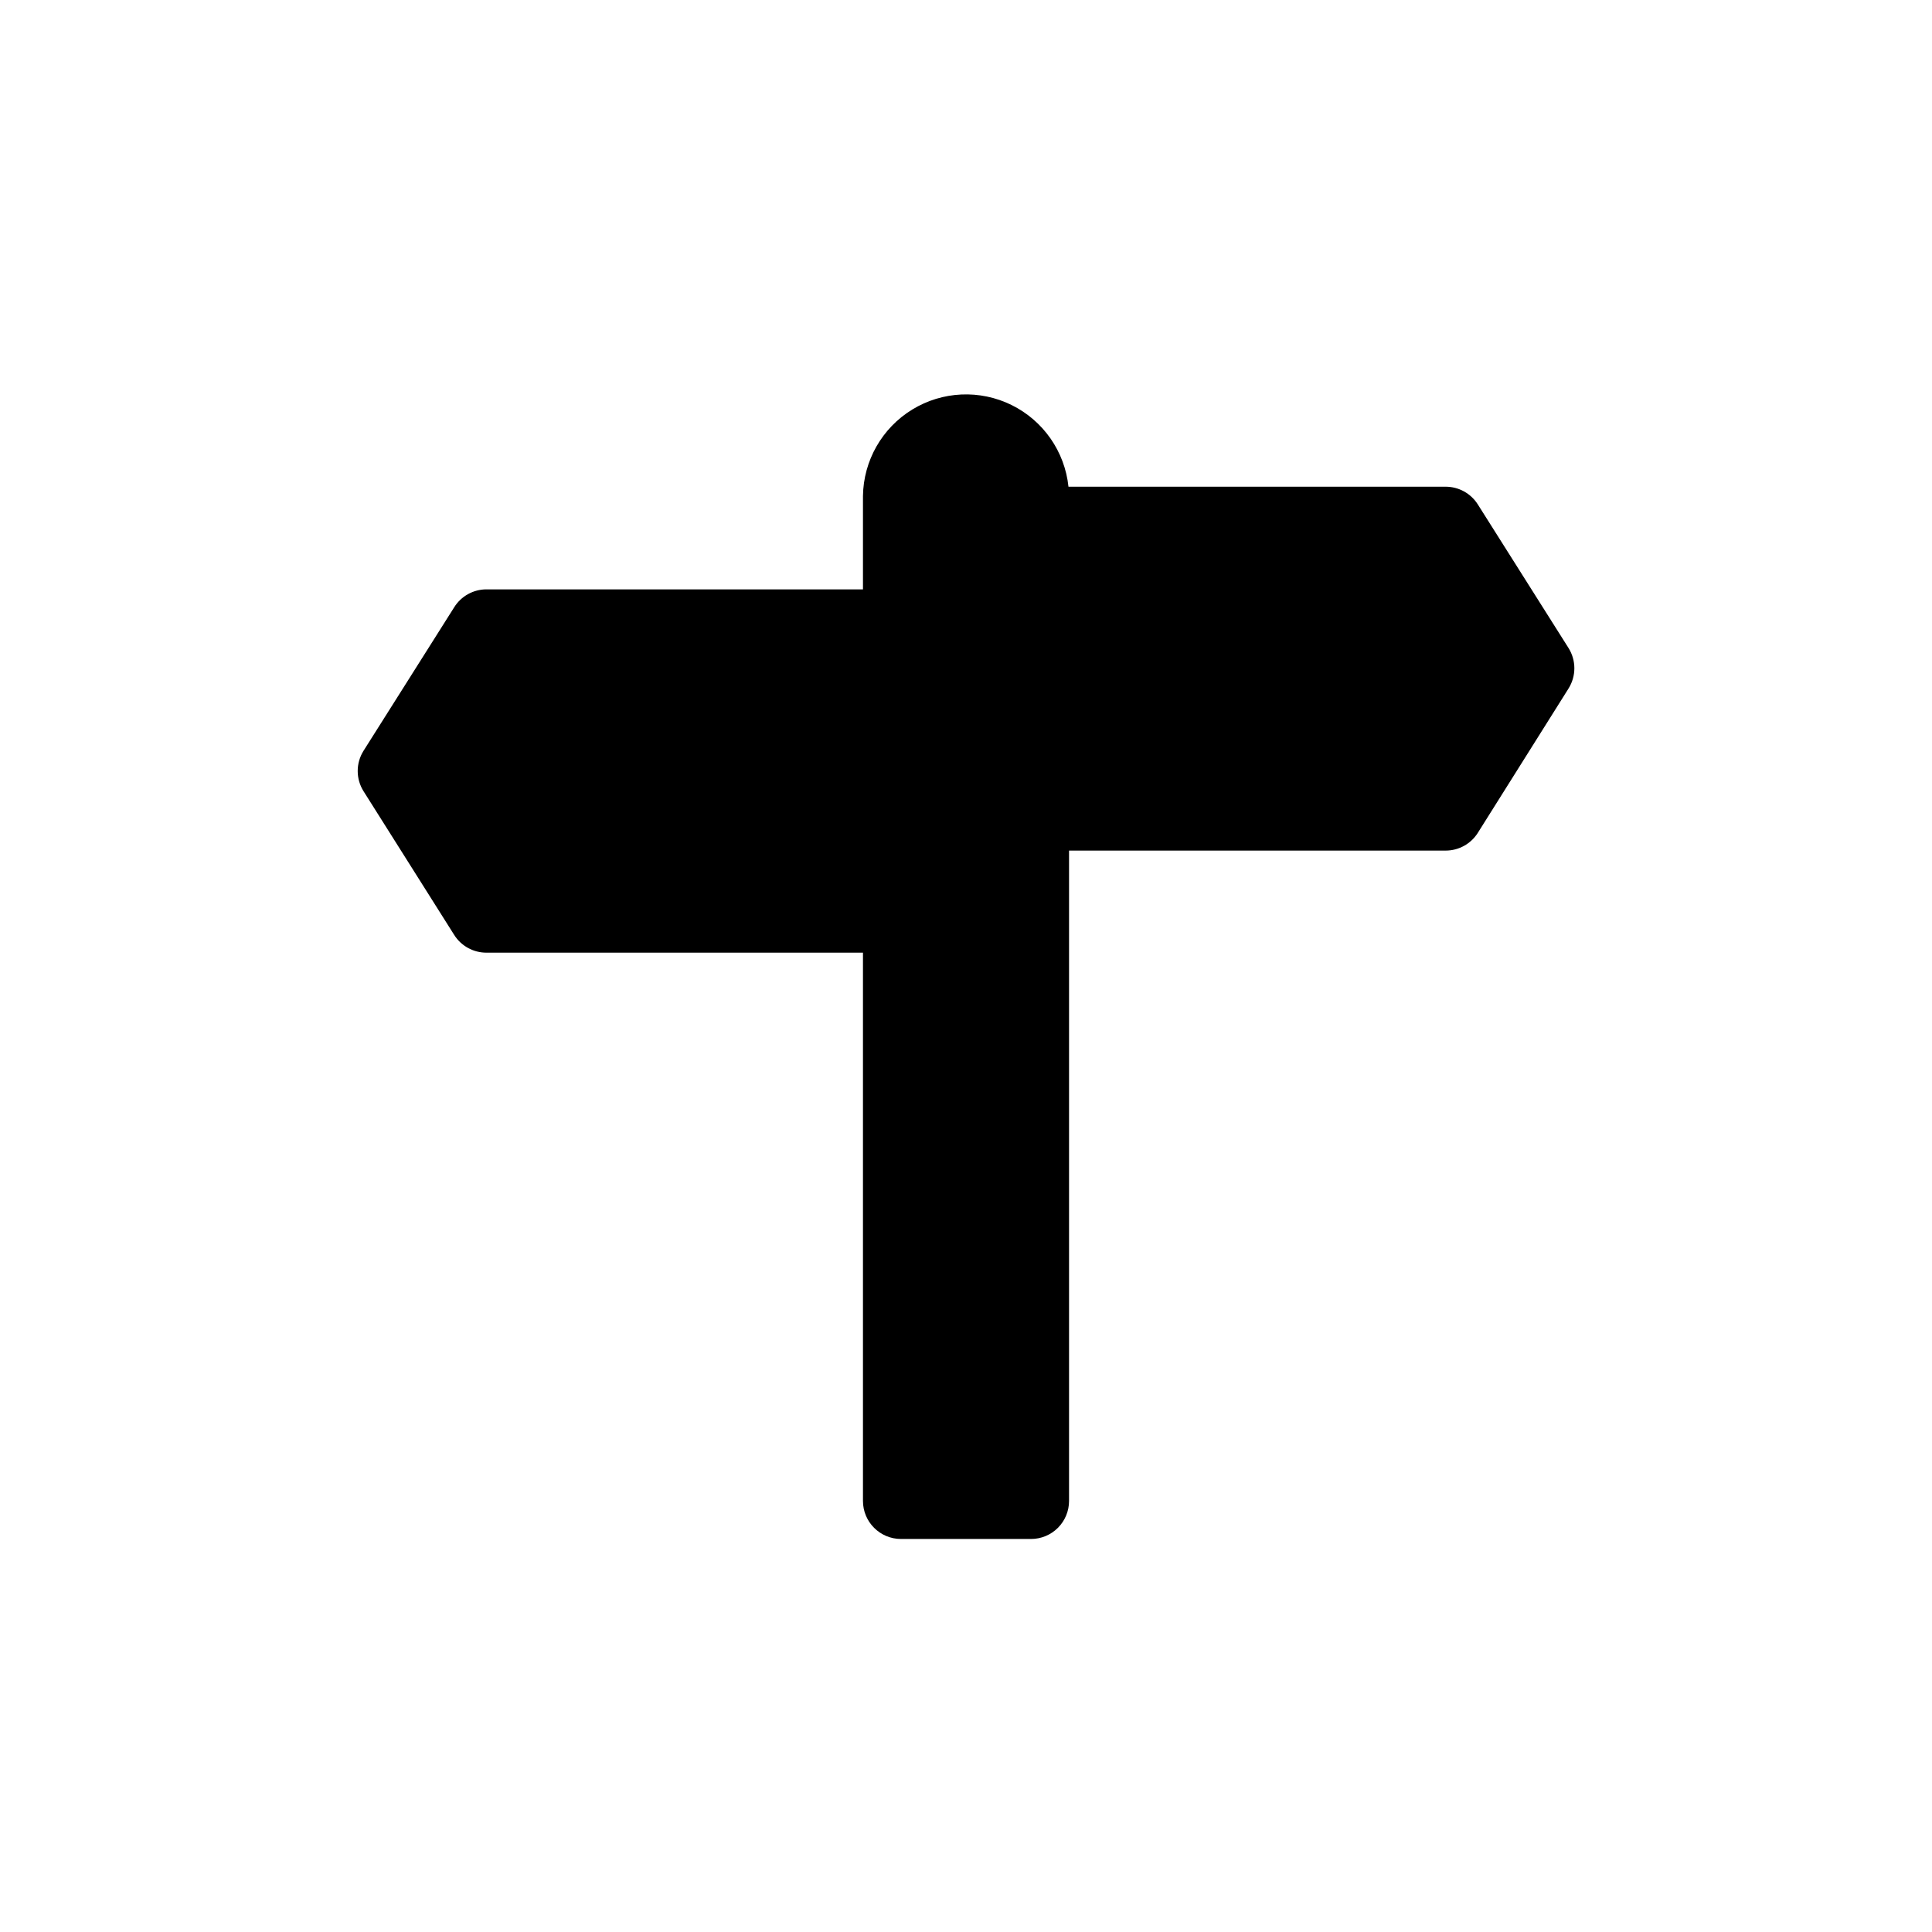 <?xml version="1.0" encoding="UTF-8"?>
<!-- Uploaded to: SVG Repo, www.svgrepo.com, Generator: SVG Repo Mixer Tools -->
<svg fill="#000000" width="800px" height="800px" version="1.1" viewBox="144 144 512 512" xmlns="http://www.w3.org/2000/svg">
 <path d="m559.66 326.49-24.031 38.238c-1.848 2.918-5.062 4.688-8.516 4.688h-99.805v172.35c0 2.672-1.062 5.234-2.949 7.125-1.891 1.891-4.453 2.953-7.125 2.953h-34.461c-5.566 0-10.078-4.512-10.078-10.078v-145.3h-99.805c-3.453 0-6.668-1.77-8.516-4.688l-24.031-38.09v0.004c-2.062-3.281-2.062-7.453 0-10.73l24.031-38.039c1.836-2.938 5.055-4.727 8.516-4.734h99.805v-24.738c0.129-9.371 5.055-18.023 13.051-22.914 7.992-4.894 17.938-5.344 26.344-1.195 8.402 4.148 14.09 12.32 15.066 21.641h99.957c3.453 0 6.668 1.766 8.516 4.684l24.031 38.039c2.082 3.293 2.082 7.488 0 10.781z"/>
</svg>